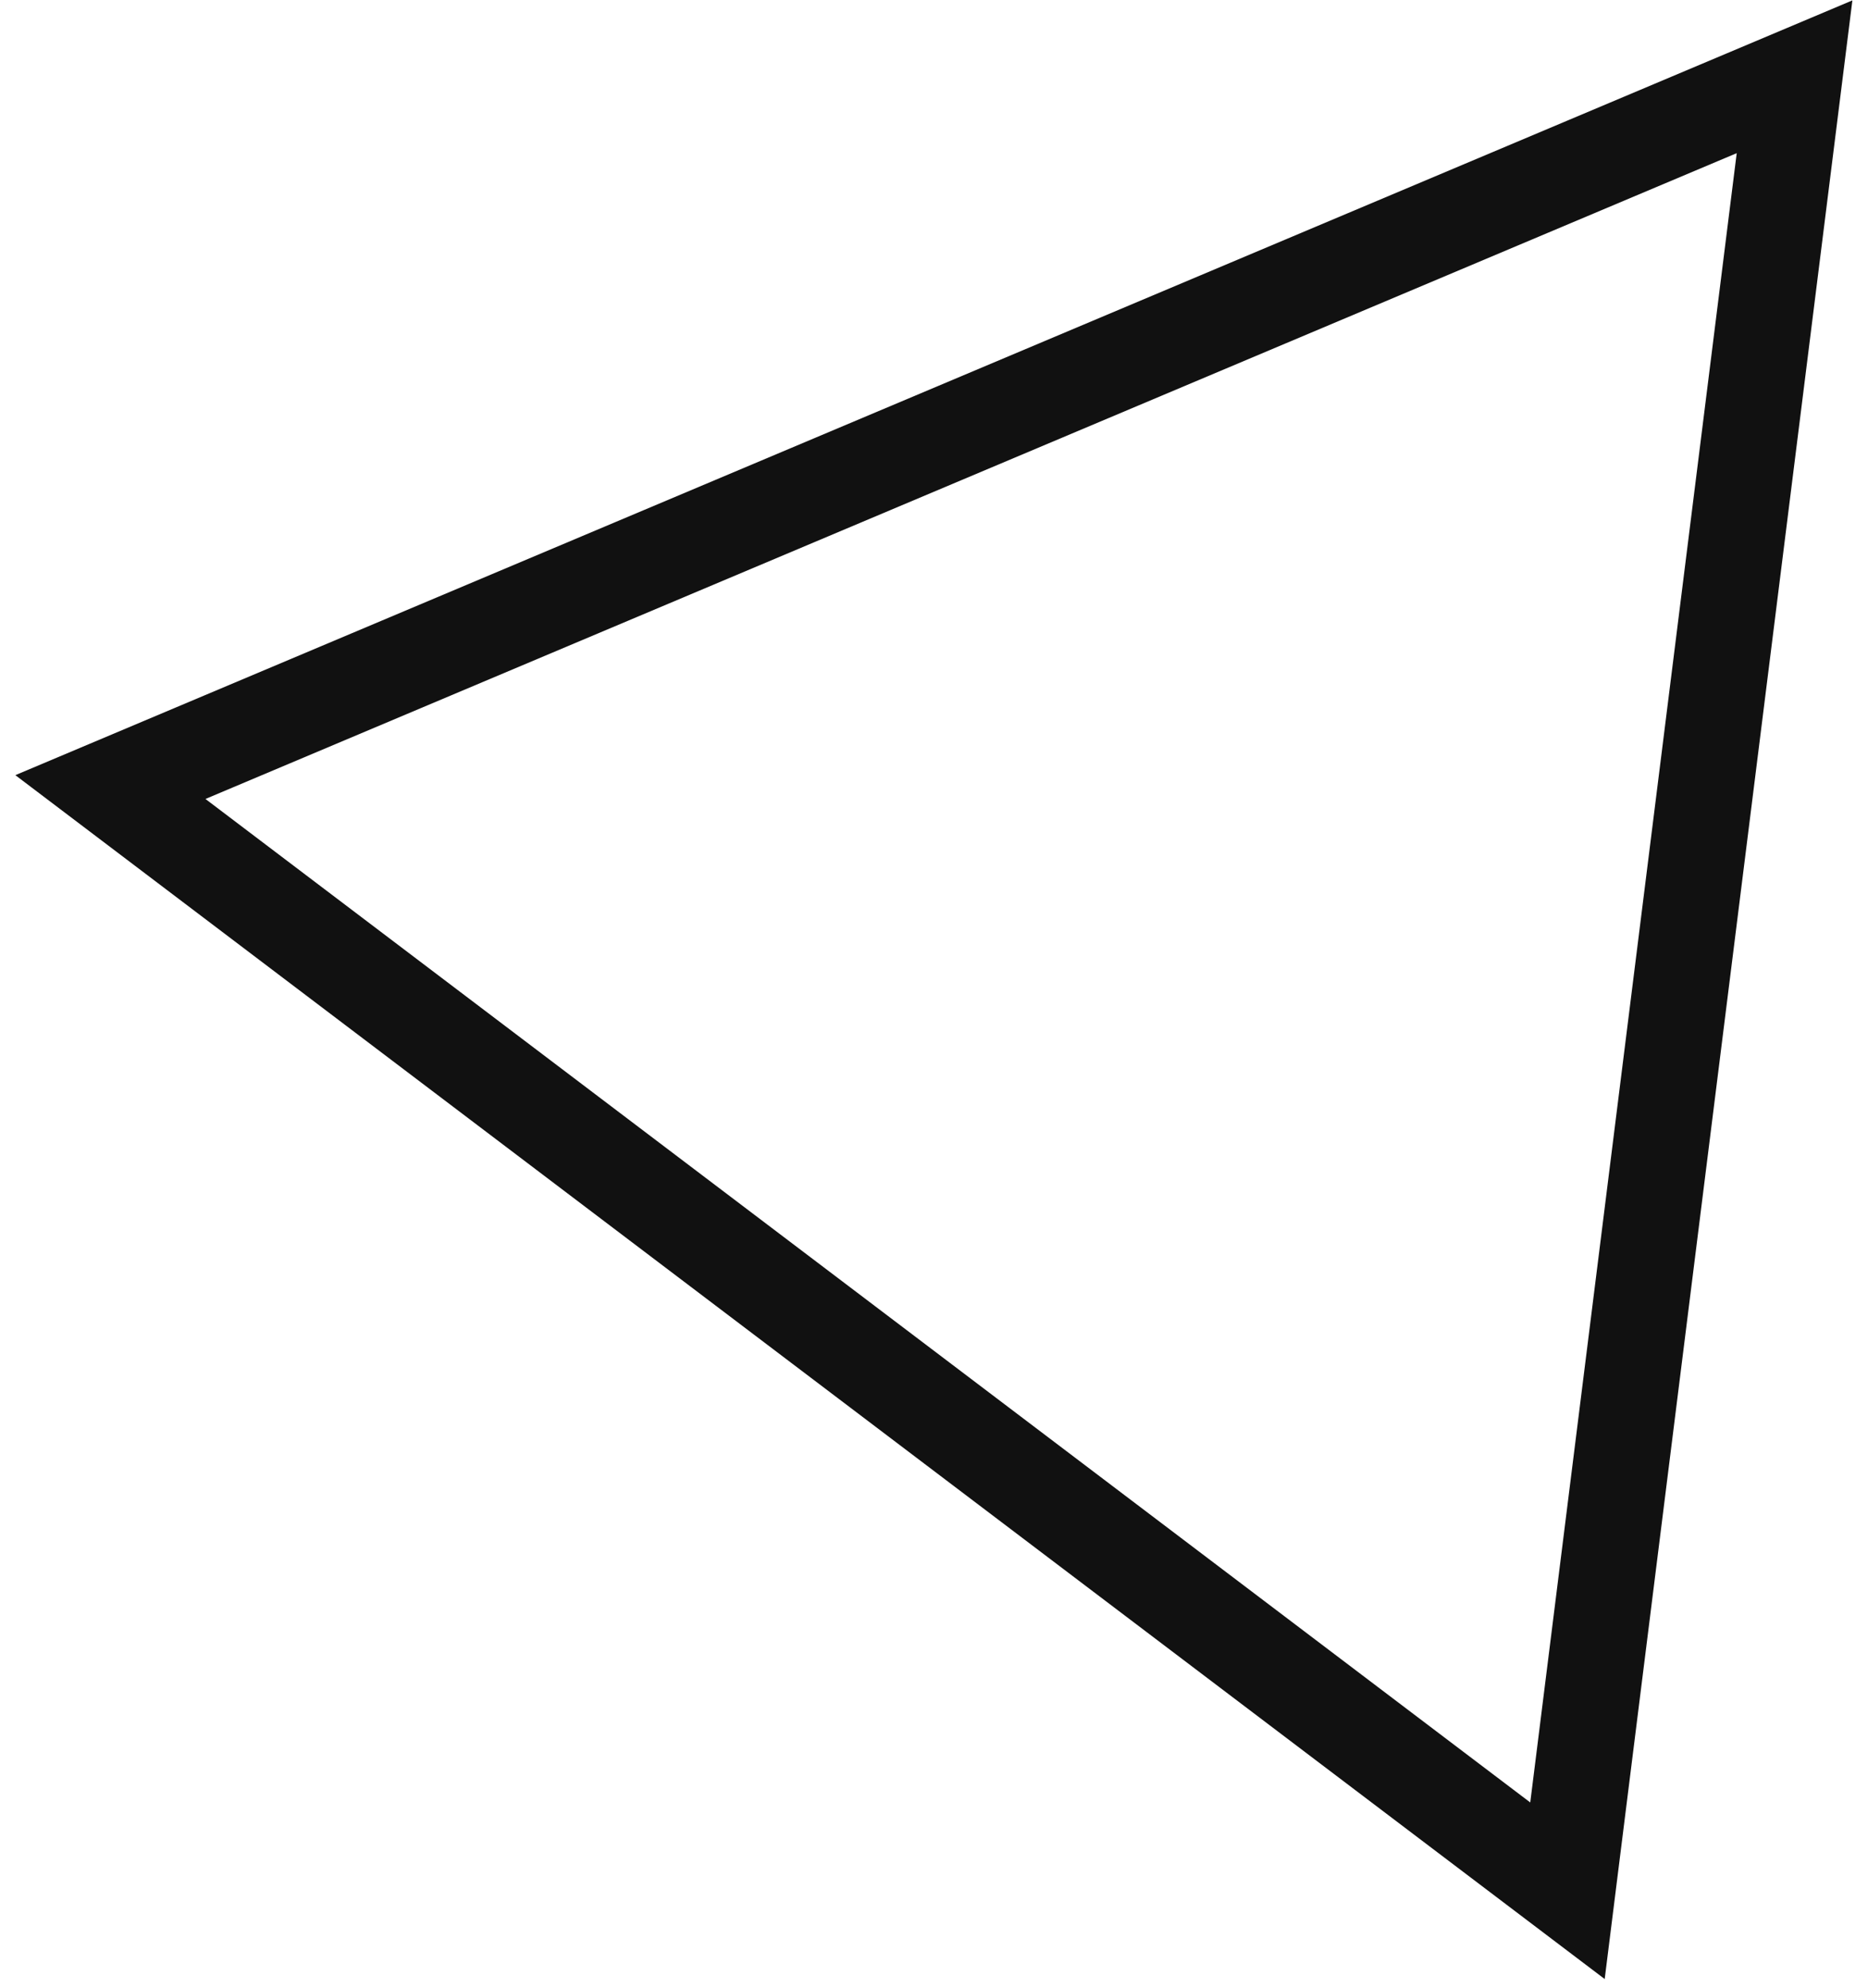 <?xml version="1.0" encoding="UTF-8"?> <svg xmlns="http://www.w3.org/2000/svg" width="78" height="83" viewBox="0 0 78 83" fill="none"> <path d="M4.61 32.857L74.933 3.205L65.451 78.932L4.61 32.857Z" stroke="#111111" stroke-width="4"></path> </svg> 